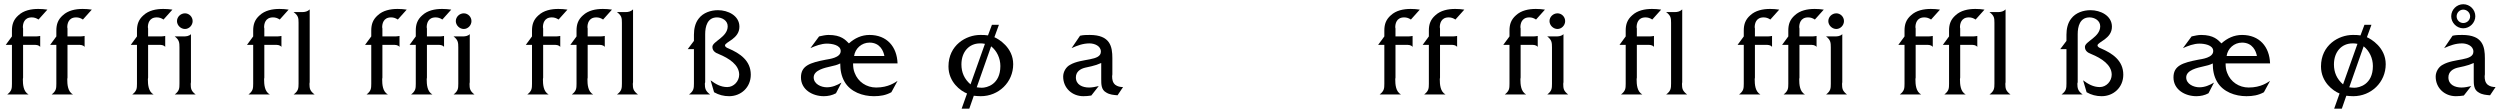 <?xml version="1.0" encoding="UTF-8"?>
<svg xmlns="http://www.w3.org/2000/svg" xmlns:xlink="http://www.w3.org/1999/xlink" width="868px" height="38px" viewBox="0 0 868 38" version="1.1">
<g id="surface1">
<path style=" stroke:none;fill-rule:nonzero;fill:rgb(0%,0%,0%);fill-opacity:1;" d="M 16.457 3.34 C 15.441 3.184 14.309 3.105 13.293 3.105 C 10.789 3.105 8.211 3.613 6.375 5.332 C 4.734 6.781 4.145 8.422 4.145 10.57 L 4.145 12.645 L 1.996 15.574 L 4.145 15.574 L 4.145 29.098 C 4.145 30.738 4.066 31.598 2.504 32.809 L 9.93 32.809 C 8.094 31.793 7.938 29.371 7.938 27.457 C 7.938 27.379 8.016 27.027 8.016 26.949 L 8.016 15.574 L 11.652 15.574 C 12.59 15.574 13.371 15.574 13.957 16.277 L 13.957 12.484 C 13.527 12.562 12.941 12.645 12.512 12.645 L 8.016 12.645 L 8.016 9.906 C 8.016 9.828 7.938 9.633 7.938 9.477 C 7.938 8.344 8.289 6.039 11.027 6.039 C 11.887 6.039 12.59 6.273 13.371 6.781 Z M 16.457 3.34 "/>
<path style=" stroke:none;fill-rule:nonzero;fill:rgb(0%,0%,0%);fill-opacity:1;" d="M 31.875 3.34 C 30.859 3.184 29.727 3.105 28.711 3.105 C 26.207 3.105 23.629 3.613 21.789 5.332 C 20.148 6.781 19.562 8.422 19.562 10.57 L 19.562 12.645 L 17.414 15.574 L 19.562 15.574 L 19.562 29.098 C 19.562 30.738 19.484 31.598 17.922 32.809 L 25.348 32.809 C 23.512 31.793 23.355 29.371 23.355 27.457 C 23.355 27.379 23.434 27.027 23.434 26.949 L 23.434 15.574 L 27.066 15.574 C 28.004 15.574 28.789 15.574 29.375 16.277 L 29.375 12.484 C 28.945 12.562 28.355 12.645 27.926 12.645 L 23.434 12.645 L 23.434 9.906 C 23.434 9.828 23.355 9.633 23.355 9.477 C 23.355 8.344 23.707 6.039 26.441 6.039 C 27.301 6.039 28.004 6.273 28.789 6.781 Z M 31.875 3.34 "/>
<path style=" stroke:none;fill-rule:nonzero;fill:rgb(0%,0%,0%);fill-opacity:1;" d="M 59.867 3.34 C 58.852 3.184 57.715 3.105 56.699 3.105 C 54.199 3.105 51.617 3.613 49.781 5.332 C 48.141 6.781 47.555 8.422 47.555 10.57 L 47.555 12.645 L 45.406 15.574 L 47.555 15.574 L 47.555 29.098 C 47.555 30.738 47.477 31.598 45.914 32.809 L 53.34 32.809 C 51.5 31.793 51.344 29.371 51.344 27.457 C 51.344 27.379 51.422 27.027 51.422 26.949 L 51.422 15.574 L 55.059 15.574 C 55.996 15.574 56.777 15.574 57.363 16.277 L 57.363 12.484 C 56.934 12.562 56.348 12.645 55.918 12.645 L 51.422 12.645 L 51.422 9.906 C 51.422 9.828 51.344 9.633 51.344 9.477 C 51.344 8.344 51.699 6.039 54.434 6.039 C 55.293 6.039 55.996 6.273 56.777 6.781 Z M 59.867 3.34 "/>
<path style=" stroke:none;fill-rule:nonzero;fill:rgb(0%,0%,0%);fill-opacity:1;" d="M 66.883 7.328 C 66.883 5.84 65.672 4.629 64.227 4.629 C 62.738 4.629 61.449 5.84 61.449 7.328 C 61.449 8.773 62.738 10.062 64.227 10.062 C 65.672 10.062 66.883 8.773 66.883 7.328 Z M 67.938 32.809 C 66.375 31.598 66.219 30.816 66.219 29.098 C 66.219 28.941 66.297 28.668 66.297 28.512 L 66.297 11.859 C 65.594 12.562 64.656 12.645 63.719 12.645 L 60.668 12.645 C 62.23 13.855 62.309 14.793 62.309 16.434 L 62.309 29.098 C 62.309 30.738 62.23 31.598 60.668 32.809 Z M 67.938 32.809 "/>
<path style=" stroke:none;fill-rule:nonzero;fill:rgb(0%,0%,0%);fill-opacity:1;" d="M 100.215 3.34 C 99.199 3.184 98.066 3.105 97.051 3.105 C 94.551 3.105 91.969 3.613 90.133 5.332 C 88.492 6.781 87.906 8.422 87.906 10.57 L 87.906 12.645 L 85.754 15.574 L 87.906 15.574 L 87.906 29.098 C 87.906 30.738 87.828 31.598 86.262 32.809 L 93.688 32.809 C 91.852 31.793 91.695 29.371 91.695 27.457 C 91.695 27.379 91.773 27.027 91.773 26.949 L 91.773 15.574 L 95.41 15.574 C 96.348 15.574 97.129 15.574 97.715 16.277 L 97.715 12.484 C 97.285 12.562 96.699 12.645 96.27 12.645 L 91.773 12.645 L 91.773 9.906 C 91.773 9.828 91.695 9.633 91.695 9.477 C 91.695 8.344 92.047 6.039 94.785 6.039 C 95.645 6.039 96.348 6.273 97.129 6.781 Z M 100.215 3.34 "/>
<path style=" stroke:none;fill-rule:nonzero;fill:rgb(0%,0%,0%);fill-opacity:1;" d="M 109.246 32.809 C 107.645 31.598 107.449 30.816 107.449 29.098 C 107.449 29.02 107.527 28.668 107.527 28.512 L 107.527 3.262 C 106.863 3.965 105.887 4.199 104.949 4.199 L 101.938 4.199 C 103.582 5.41 103.66 6.273 103.66 7.914 L 103.66 29.02 C 103.66 30.66 103.582 31.598 101.938 32.809 Z M 109.246 32.809 "/>
<path style=" stroke:none;fill-rule:nonzero;fill:rgb(0%,0%,0%);fill-opacity:1;" d="M 141.211 3.34 C 140.195 3.184 139.062 3.105 138.047 3.105 C 135.547 3.105 132.965 3.613 131.129 5.332 C 129.488 6.781 128.902 8.422 128.902 10.57 L 128.902 12.645 L 126.75 15.574 L 128.902 15.574 L 128.902 29.098 C 128.902 30.738 128.824 31.598 127.258 32.809 L 134.684 32.809 C 132.848 31.793 132.691 29.371 132.691 27.457 C 132.691 27.379 132.77 27.027 132.77 26.949 L 132.77 15.574 L 136.406 15.574 C 137.344 15.574 138.125 15.574 138.711 16.277 L 138.711 12.484 C 138.281 12.562 137.695 12.645 137.266 12.645 L 132.77 12.645 L 132.77 9.906 C 132.77 9.828 132.691 9.633 132.691 9.477 C 132.691 8.344 133.043 6.039 135.781 6.039 C 136.641 6.039 137.344 6.273 138.125 6.781 Z M 141.211 3.34 "/>
<path style=" stroke:none;fill-rule:nonzero;fill:rgb(0%,0%,0%);fill-opacity:1;" d="M 156.672 3.34 C 155.656 3.184 154.523 3.105 153.508 3.105 C 151.004 3.105 148.426 3.613 146.59 5.332 C 144.945 6.781 144.359 8.422 144.359 10.57 L 144.359 12.645 L 142.211 15.574 L 144.359 15.574 L 144.359 29.098 C 144.359 30.738 144.281 31.598 142.719 32.809 L 150.145 32.809 C 148.309 31.793 148.152 29.371 148.152 27.457 C 148.152 27.379 148.23 27.027 148.23 26.949 L 148.23 15.574 L 151.863 15.574 C 152.805 15.574 153.586 15.574 154.172 16.277 L 154.172 12.484 C 153.742 12.562 153.156 12.645 152.727 12.645 L 148.23 12.645 L 148.23 9.906 C 148.23 9.828 148.152 9.633 148.152 9.477 C 148.152 8.344 148.504 6.039 151.238 6.039 C 152.098 6.039 152.805 6.273 153.586 6.781 Z M 156.672 3.34 "/>
<path style=" stroke:none;fill-rule:nonzero;fill:rgb(0%,0%,0%);fill-opacity:1;" d="M 163.688 7.328 C 163.688 5.84 162.477 4.629 161.031 4.629 C 159.547 4.629 158.258 5.84 158.258 7.328 C 158.258 8.773 159.547 10.062 161.031 10.062 C 162.477 10.062 163.688 8.773 163.688 7.328 Z M 164.746 32.809 C 163.18 31.598 163.023 30.816 163.023 29.098 C 163.023 28.941 163.102 28.668 163.102 28.512 L 163.102 11.859 C 162.398 12.562 161.461 12.645 160.523 12.645 L 157.473 12.645 C 159.039 13.855 159.117 14.793 159.117 16.434 L 159.117 29.098 C 159.117 30.738 159.039 31.598 157.473 32.809 Z M 164.746 32.809 "/>
<path style=" stroke:none;fill-rule:nonzero;fill:rgb(0%,0%,0%);fill-opacity:1;" d="M 197.023 3.34 C 196.008 3.184 194.871 3.105 193.855 3.105 C 191.355 3.105 188.777 3.613 186.938 5.332 C 185.297 6.781 184.711 8.422 184.711 10.57 L 184.711 12.645 L 182.562 15.574 L 184.711 15.574 L 184.711 29.098 C 184.711 30.738 184.633 31.598 183.07 32.809 L 190.496 32.809 C 188.66 31.793 188.504 29.371 188.504 27.457 C 188.504 27.379 188.582 27.027 188.582 26.949 L 188.582 15.574 L 192.215 15.574 C 193.152 15.574 193.934 15.574 194.52 16.277 L 194.52 12.484 C 194.09 12.562 193.504 12.645 193.074 12.645 L 188.582 12.645 L 188.582 9.906 C 188.582 9.828 188.504 9.633 188.504 9.477 C 188.504 8.344 188.855 6.039 191.59 6.039 C 192.449 6.039 193.152 6.273 193.934 6.781 Z M 197.023 3.34 "/>
<path style=" stroke:none;fill-rule:nonzero;fill:rgb(0%,0%,0%);fill-opacity:1;" d="M 212.48 3.34 C 211.465 3.184 210.332 3.105 209.316 3.105 C 206.816 3.105 204.234 3.613 202.398 5.332 C 200.758 6.781 200.172 8.422 200.172 10.57 L 200.172 12.645 L 198.02 15.574 L 200.172 15.574 L 200.172 29.098 C 200.172 30.738 200.094 31.598 198.527 32.809 L 205.957 32.809 C 204.117 31.793 203.961 29.371 203.961 27.457 C 203.961 27.379 204.039 27.027 204.039 26.949 L 204.039 15.574 L 207.676 15.574 C 208.613 15.574 209.395 15.574 209.98 16.277 L 209.98 12.484 C 209.551 12.562 208.965 12.645 208.535 12.645 L 204.039 12.645 L 204.039 9.906 C 204.039 9.828 203.961 9.633 203.961 9.477 C 203.961 8.344 204.312 6.039 207.051 6.039 C 207.91 6.039 208.613 6.273 209.395 6.781 Z M 212.48 3.34 "/>
<path style=" stroke:none;fill-rule:nonzero;fill:rgb(0%,0%,0%);fill-opacity:1;" d="M 221.516 32.809 C 219.91 31.598 219.715 30.816 219.715 29.098 C 219.715 29.02 219.793 28.668 219.793 28.512 L 219.793 3.262 C 219.129 3.965 218.152 4.199 217.215 4.199 L 214.203 4.199 C 215.848 5.41 215.926 6.273 215.926 7.914 L 215.926 29.02 C 215.926 30.66 215.848 31.598 214.203 32.809 Z M 221.516 32.809 "/>
<path style=" stroke:none;fill-rule:nonzero;fill:rgb(0%,0%,0%);fill-opacity:1;" d="M 260.672 25.93 C 260.672 21.008 256.879 18.504 252.852 16.785 C 252.422 16.629 251.719 16.277 251.719 15.77 C 251.719 14.559 256.723 13.504 256.723 9.281 C 256.723 5.41 252.734 3.535 249.297 3.535 C 246.797 3.535 244.137 4.395 242.574 6.469 C 241.363 7.992 240.934 10.062 240.934 12.055 L 240.934 14.207 L 238.781 17.059 L 240.934 17.059 L 240.934 29.02 C 240.934 30.66 240.855 31.598 239.211 32.809 L 246.562 32.809 C 244.918 31.598 244.723 30.66 244.723 29.02 C 244.723 28.941 244.84 28.668 244.84 28.512 L 244.84 11.859 C 244.84 9.203 245.582 6.039 248.945 6.039 C 250.703 6.039 252.656 7.133 252.656 9.125 C 252.656 12.918 247.344 14.363 247.344 16.277 C 247.344 17.723 248.438 18.348 249.57 18.777 C 253.086 20.227 256.645 22.492 256.645 25.93 C 256.645 28.16 254.809 30.23 252.5 30.23 C 250.234 30.23 248.438 29.176 246.719 27.887 L 247.93 32.027 C 249.57 32.965 251.289 33.398 253.164 33.398 C 257.23 33.398 260.672 30.387 260.672 25.93 Z M 260.672 25.93 "/>
<path style=" stroke:none;fill-rule:nonzero;fill:rgb(0%,0%,0%);fill-opacity:1;" d="M 311.629 28.082 C 310.77 28.59 308.504 30.387 304.203 30.387 C 300.844 30.387 297.91 28.434 296.738 25.305 C 296.309 24.289 296.191 23.156 296.191 22.023 L 311.629 22.023 C 311.434 16.199 307.918 12.133 301.898 12.133 C 299.125 12.133 296.738 13.27 294.746 15.066 C 293.535 13.855 292.09 12.133 287.672 12.133 C 286.656 12.133 285.445 12.406 284.387 12.645 L 281.379 16.707 C 283.098 15.926 285.168 15.145 287.086 15.145 C 288.727 15.145 291.891 15.574 291.891 17.723 C 291.891 20.07 287.945 20.5 286.656 20.734 C 281.223 21.789 278.094 22.805 278.094 26.871 C 278.094 31.168 282.16 33.398 286.031 33.398 C 287.516 33.398 288.961 33.086 290.25 32.379 L 292.168 28.668 C 290.602 29.605 288.961 30.309 287.086 30.309 C 285.09 30.309 282.512 29.176 282.512 26.871 C 282.512 24.289 286.539 23.508 288.375 23.078 C 289.586 22.805 290.68 22.57 291.734 22.023 C 291.734 24.289 292.09 26.441 293.262 28.434 C 295.332 31.949 299.555 33.398 303.422 33.398 C 305.613 33.398 307.566 33.086 309.48 32.027 Z M 307.059 19.445 L 296.543 19.445 C 296.895 16.863 299.125 14.793 301.898 14.793 C 305.613 14.793 306.785 17.84 307.059 19.445 Z M 307.059 19.445 "/>
<path style=" stroke:none;fill-rule:nonzero;fill:rgb(0%,0%,0%);fill-opacity:1;" d="M 351.781 22.297 C 351.781 16.434 346.625 13.504 345.254 12.918 L 346.82 8.617 L 344.395 8.617 L 343.027 12.289 C 342.168 12.133 341.309 12.133 340.332 12.133 C 335.445 12.133 329.309 15.652 329.309 23.078 C 329.309 28.512 333.531 31.598 335.758 32.457 L 333.883 37.734 L 336.539 37.734 L 338.102 33.242 C 338.887 33.32 339.668 33.398 340.527 33.398 C 346.703 33.398 351.781 28.59 351.781 22.297 Z M 347.328 22.922 C 347.328 29.371 342.598 30.465 340.879 30.465 C 340.254 30.465 339.746 30.387 339.121 30.309 L 344.121 16.082 C 346.117 17.645 347.328 20.227 347.328 22.922 Z M 341.973 15.223 L 336.969 29.293 C 334.82 27.457 333.805 25.148 333.805 22.375 C 333.805 17.996 336.461 15.066 340.254 15.066 C 340.762 15.066 341.387 15.066 341.973 15.223 Z M 341.973 15.223 "/>
<path style=" stroke:none;fill-rule:nonzero;fill:rgb(0%,0%,0%);fill-opacity:1;" d="M 389.926 30.23 C 388.949 30.23 388.008 30.035 387.227 29.449 C 386.289 28.668 386.133 27.574 386.133 26.441 C 386.133 26.246 386.211 25.93 386.211 25.812 L 386.211 20.227 C 386.211 16.199 385.508 12.133 378.355 12.133 C 377.262 12.133 376.129 12.133 374.992 12.406 L 372.062 16.707 C 374.133 15.77 376.051 15.066 378.277 15.066 C 379.996 15.066 382.227 15.926 382.227 17.918 C 382.227 21.281 375.543 20.148 371.555 22.492 C 370.109 23.234 369.133 24.953 369.133 26.598 C 369.133 30.582 372.258 33.398 376.129 33.398 C 377.066 33.398 378.004 33.32 378.902 33.164 L 381.48 29.879 C 380.348 30.152 379.215 30.387 378.121 30.387 C 375.855 30.387 373.547 29.449 373.547 26.871 C 373.547 24.953 374.992 23.938 376.715 23.508 L 378.98 23 C 380.191 22.727 381.207 22.375 382.344 21.867 L 382.344 27.457 C 382.344 29.293 382.344 31.168 384.062 32.105 C 385.273 32.887 386.641 32.965 388.008 33.086 Z M 389.926 30.23 "/>
<path style=" stroke:none;fill-rule:nonzero;fill:rgb(0%,0%,0%);fill-opacity:1;" d="M 492.953 3.34 C 491.938 3.184 490.805 3.105 489.789 3.105 C 487.285 3.105 484.707 3.613 482.871 5.332 C 481.227 6.781 480.641 8.422 480.641 10.57 L 480.641 12.645 L 478.492 15.574 L 480.641 15.574 L 480.641 29.098 C 480.641 30.738 480.562 31.598 479 32.809 L 486.426 32.809 C 484.59 31.793 484.434 29.371 484.434 27.457 C 484.434 27.379 484.512 27.027 484.512 26.949 L 484.512 15.574 L 488.145 15.574 C 489.086 15.574 489.867 15.574 490.453 16.277 L 490.453 12.484 C 490.023 12.562 489.438 12.645 489.008 12.645 L 484.512 12.645 L 484.512 9.906 C 484.512 9.828 484.434 9.633 484.434 9.477 C 484.434 8.344 484.785 6.039 487.52 6.039 C 488.379 6.039 489.086 6.273 489.867 6.781 Z M 492.953 3.34 "/>
<path style=" stroke:none;fill-rule:nonzero;fill:rgb(0%,0%,0%);fill-opacity:1;" d="M 508.414 3.34 C 507.398 3.184 506.266 3.105 505.246 3.105 C 502.746 3.105 500.168 3.613 498.328 5.332 C 496.688 6.781 496.102 8.422 496.102 10.57 L 496.102 12.645 L 493.953 15.574 L 496.102 15.574 L 496.102 29.098 C 496.102 30.738 496.023 31.598 494.461 32.809 L 501.887 32.809 C 500.051 31.793 499.895 29.371 499.895 27.457 C 499.895 27.379 499.973 27.027 499.973 26.949 L 499.973 15.574 L 503.605 15.574 C 504.543 15.574 505.324 15.574 505.91 16.277 L 505.91 12.484 C 505.48 12.562 504.895 12.645 504.465 12.645 L 499.973 12.645 L 499.973 9.906 C 499.973 9.828 499.895 9.633 499.895 9.477 C 499.895 8.344 500.246 6.039 502.98 6.039 C 503.84 6.039 504.543 6.273 505.324 6.781 Z M 508.414 3.34 "/>
<path style=" stroke:none;fill-rule:nonzero;fill:rgb(0%,0%,0%);fill-opacity:1;" d="M 536.406 3.34 C 535.387 3.184 534.254 3.105 533.238 3.105 C 530.738 3.105 528.156 3.613 526.32 5.332 C 524.68 6.781 524.094 8.422 524.094 10.57 L 524.094 12.645 L 521.941 15.574 L 524.094 15.574 L 524.094 29.098 C 524.094 30.738 524.016 31.598 522.453 32.809 L 529.879 32.809 C 528.039 31.793 527.883 29.371 527.883 27.457 C 527.883 27.379 527.961 27.027 527.961 26.949 L 527.961 15.574 L 531.598 15.574 C 532.535 15.574 533.316 15.574 533.902 16.277 L 533.902 12.484 C 533.473 12.562 532.887 12.645 532.457 12.645 L 527.961 12.645 L 527.961 9.906 C 527.961 9.828 527.883 9.633 527.883 9.477 C 527.883 8.344 528.234 6.039 530.973 6.039 C 531.832 6.039 532.535 6.273 533.316 6.781 Z M 536.406 3.34 "/>
<path style=" stroke:none;fill-rule:nonzero;fill:rgb(0%,0%,0%);fill-opacity:1;" d="M 543.422 7.328 C 543.422 5.84 542.211 4.629 540.762 4.629 C 539.277 4.629 537.988 5.84 537.988 7.328 C 537.988 8.773 539.277 10.062 540.762 10.062 C 542.211 10.062 543.422 8.773 543.422 7.328 Z M 544.477 32.809 C 542.914 31.598 542.758 30.816 542.758 29.098 C 542.758 28.941 542.836 28.668 542.836 28.512 L 542.836 11.859 C 542.133 12.562 541.195 12.645 540.254 12.645 L 537.207 12.645 C 538.77 13.855 538.848 14.793 538.848 16.434 L 538.848 29.098 C 538.848 30.738 538.77 31.598 537.207 32.809 Z M 544.477 32.809 "/>
<path style=" stroke:none;fill-rule:nonzero;fill:rgb(0%,0%,0%);fill-opacity:1;" d="M 576.754 3.34 C 575.738 3.184 574.605 3.105 573.59 3.105 C 571.086 3.105 568.508 3.613 566.672 5.332 C 565.031 6.781 564.441 8.422 564.441 10.57 L 564.441 12.645 L 562.293 15.574 L 564.441 15.574 L 564.441 29.098 C 564.441 30.738 564.363 31.598 562.801 32.809 L 570.227 32.809 C 568.391 31.793 568.234 29.371 568.234 27.457 C 568.234 27.379 568.312 27.027 568.312 26.949 L 568.312 15.574 L 571.949 15.574 C 572.887 15.574 573.668 15.574 574.254 16.277 L 574.254 12.484 C 573.824 12.562 573.238 12.645 572.809 12.645 L 568.312 12.645 L 568.312 9.906 C 568.312 9.828 568.234 9.633 568.234 9.477 C 568.234 8.344 568.586 6.039 571.32 6.039 C 572.184 6.039 572.887 6.273 573.668 6.781 Z M 576.754 3.34 "/>
<path style=" stroke:none;fill-rule:nonzero;fill:rgb(0%,0%,0%);fill-opacity:1;" d="M 585.785 32.809 C 584.184 31.598 583.988 30.816 583.988 29.098 C 583.988 29.02 584.066 28.668 584.066 28.512 L 584.066 3.262 C 583.402 3.965 582.426 4.199 581.488 4.199 L 578.477 4.199 C 580.117 5.41 580.195 6.273 580.195 7.914 L 580.195 29.02 C 580.195 30.66 580.117 31.598 578.477 32.809 Z M 585.785 32.809 "/>
<path style=" stroke:none;fill-rule:nonzero;fill:rgb(0%,0%,0%);fill-opacity:1;" d="M 617.75 3.34 C 616.734 3.184 615.602 3.105 614.586 3.105 C 612.082 3.105 609.504 3.613 607.668 5.332 C 606.027 6.781 605.438 8.422 605.438 10.57 L 605.438 12.645 L 603.289 15.574 L 605.438 15.574 L 605.438 29.098 C 605.438 30.738 605.359 31.598 603.797 32.809 L 611.223 32.809 C 609.387 31.793 609.23 29.371 609.23 27.457 C 609.23 27.379 609.309 27.027 609.309 26.949 L 609.309 15.574 L 612.945 15.574 C 613.883 15.574 614.664 15.574 615.25 16.277 L 615.25 12.484 C 614.82 12.562 614.234 12.645 613.805 12.645 L 609.309 12.645 L 609.309 9.906 C 609.309 9.828 609.23 9.633 609.23 9.477 C 609.23 8.344 609.582 6.039 612.316 6.039 C 613.18 6.039 613.883 6.273 614.664 6.781 Z M 617.75 3.34 "/>
<path style=" stroke:none;fill-rule:nonzero;fill:rgb(0%,0%,0%);fill-opacity:1;" d="M 633.211 3.34 C 632.195 3.184 631.062 3.105 630.047 3.105 C 627.543 3.105 624.965 3.613 623.129 5.332 C 621.484 6.781 620.898 8.422 620.898 10.57 L 620.898 12.645 L 618.75 15.574 L 620.898 15.574 L 620.898 29.098 C 620.898 30.738 620.82 31.598 619.258 32.809 L 626.684 32.809 C 624.848 31.793 624.691 29.371 624.691 27.457 C 624.691 27.379 624.77 27.027 624.77 26.949 L 624.77 15.574 L 628.402 15.574 C 629.34 15.574 630.125 15.574 630.711 16.277 L 630.711 12.484 C 630.281 12.562 629.691 12.645 629.262 12.645 L 624.77 12.645 L 624.77 9.906 C 624.77 9.828 624.691 9.633 624.691 9.477 C 624.691 8.344 625.043 6.039 627.777 6.039 C 628.637 6.039 629.34 6.273 630.125 6.781 Z M 633.211 3.34 "/>
<path style=" stroke:none;fill-rule:nonzero;fill:rgb(0%,0%,0%);fill-opacity:1;" d="M 640.227 7.328 C 640.227 5.84 639.016 4.629 637.57 4.629 C 636.086 4.629 634.793 5.84 634.793 7.328 C 634.793 8.773 636.086 10.062 637.57 10.062 C 639.016 10.062 640.227 8.773 640.227 7.328 Z M 641.281 32.809 C 639.719 31.598 639.562 30.816 639.562 29.098 C 639.562 28.941 639.641 28.668 639.641 28.512 L 639.641 11.859 C 638.938 12.562 638 12.645 637.062 12.645 L 634.012 12.645 C 635.578 13.855 635.656 14.793 635.656 16.434 L 635.656 29.098 C 635.656 30.738 635.578 31.598 634.012 32.809 Z M 641.281 32.809 "/>
<path style=" stroke:none;fill-rule:nonzero;fill:rgb(0%,0%,0%);fill-opacity:1;" d="M 673.562 3.34 C 672.547 3.184 671.41 3.105 670.395 3.105 C 667.895 3.105 665.312 3.613 663.477 5.332 C 661.836 6.781 661.25 8.422 661.25 10.57 L 661.25 12.645 L 659.102 15.574 L 661.25 15.574 L 661.25 29.098 C 661.25 30.738 661.172 31.598 659.609 32.809 L 667.035 32.809 C 665.195 31.793 665.039 29.371 665.039 27.457 C 665.039 27.379 665.117 27.027 665.117 26.949 L 665.117 15.574 L 668.754 15.574 C 669.691 15.574 670.473 15.574 671.059 16.277 L 671.059 12.484 C 670.629 12.562 670.043 12.645 669.613 12.645 L 665.117 12.645 L 665.117 9.906 C 665.117 9.828 665.039 9.633 665.039 9.477 C 665.039 8.344 665.391 6.039 668.129 6.039 C 668.988 6.039 669.691 6.273 670.473 6.781 Z M 673.562 3.34 "/>
<path style=" stroke:none;fill-rule:nonzero;fill:rgb(0%,0%,0%);fill-opacity:1;" d="M 689.02 3.34 C 688.004 3.184 686.871 3.105 685.855 3.105 C 683.355 3.105 680.773 3.613 678.938 5.332 C 677.297 6.781 676.711 8.422 676.711 10.57 L 676.711 12.645 L 674.559 15.574 L 676.711 15.574 L 676.711 29.098 C 676.711 30.738 676.633 31.598 675.066 32.809 L 682.492 32.809 C 680.656 31.793 680.5 29.371 680.5 27.457 C 680.5 27.379 680.578 27.027 680.578 26.949 L 680.578 15.574 L 684.215 15.574 C 685.152 15.574 685.934 15.574 686.52 16.277 L 686.52 12.484 C 686.09 12.562 685.504 12.645 685.074 12.645 L 680.578 12.645 L 680.578 9.906 C 680.578 9.828 680.5 9.633 680.5 9.477 C 680.5 8.344 680.852 6.039 683.59 6.039 C 684.449 6.039 685.152 6.273 685.934 6.781 Z M 689.02 3.34 "/>
<path style=" stroke:none;fill-rule:nonzero;fill:rgb(0%,0%,0%);fill-opacity:1;" d="M 698.051 32.809 C 696.449 31.598 696.254 30.816 696.254 29.098 C 696.254 29.02 696.332 28.668 696.332 28.512 L 696.332 3.262 C 695.668 3.965 694.691 4.199 693.754 4.199 L 690.742 4.199 C 692.387 5.41 692.465 6.273 692.465 7.914 L 692.465 29.02 C 692.465 30.66 692.387 31.598 690.742 32.809 Z M 698.051 32.809 "/>
<path style=" stroke:none;fill-rule:nonzero;fill:rgb(0%,0%,0%);fill-opacity:1;" d="M 737.207 25.93 C 737.207 21.008 733.418 18.504 729.391 16.785 C 728.961 16.629 728.258 16.277 728.258 15.77 C 728.258 14.559 733.262 13.504 733.262 9.281 C 733.262 5.41 729.273 3.535 725.836 3.535 C 723.332 3.535 720.676 4.395 719.113 6.469 C 717.902 7.992 717.473 10.062 717.473 12.055 L 717.473 14.207 L 715.32 17.059 L 717.473 17.059 L 717.473 29.02 C 717.473 30.66 717.395 31.598 715.75 32.809 L 723.098 32.809 C 721.457 31.598 721.262 30.66 721.262 29.02 C 721.262 28.941 721.379 28.668 721.379 28.512 L 721.379 11.859 C 721.379 9.203 722.121 6.039 725.484 6.039 C 727.242 6.039 729.195 7.133 729.195 9.125 C 729.195 12.918 723.883 14.363 723.883 16.277 C 723.883 17.723 724.977 18.348 726.109 18.777 C 729.625 20.227 733.184 22.492 733.184 25.93 C 733.184 28.16 731.348 30.23 729.039 30.23 C 726.773 30.23 724.977 29.176 723.254 27.887 L 724.469 32.027 C 726.109 32.965 727.828 33.398 729.703 33.398 C 733.77 33.398 737.207 30.387 737.207 25.93 Z M 737.207 25.93 "/>
<path style=" stroke:none;fill-rule:nonzero;fill:rgb(0%,0%,0%);fill-opacity:1;" d="M 788.168 28.082 C 787.309 28.59 785.043 30.387 780.742 30.387 C 777.383 30.387 774.449 28.434 773.277 25.305 C 772.848 24.289 772.73 23.156 772.73 22.023 L 788.168 22.023 C 787.973 16.199 784.457 12.133 778.438 12.133 C 775.66 12.133 773.277 13.27 771.285 15.066 C 770.074 13.855 768.625 12.133 764.211 12.133 C 763.195 12.133 761.98 12.406 760.926 12.645 L 757.918 16.707 C 759.637 15.926 761.707 15.145 763.625 15.145 C 765.266 15.145 768.43 15.574 768.43 17.723 C 768.43 20.07 764.484 20.5 763.195 20.734 C 757.762 21.789 754.633 22.805 754.633 26.871 C 754.633 31.168 758.699 33.398 762.566 33.398 C 764.055 33.398 765.5 33.086 766.789 32.379 L 768.703 28.668 C 767.141 29.605 765.5 30.309 763.625 30.309 C 761.629 30.309 759.051 29.176 759.051 26.871 C 759.051 24.289 763.078 23.508 764.914 23.078 C 766.125 22.805 767.219 22.57 768.273 22.023 C 768.273 24.289 768.625 26.441 769.801 28.434 C 771.871 31.949 776.09 33.398 779.961 33.398 C 782.148 33.398 784.105 33.086 786.02 32.027 Z M 783.598 19.445 L 773.082 19.445 C 773.434 16.863 775.66 14.793 778.438 14.793 C 782.148 14.793 783.324 17.84 783.598 19.445 Z M 783.598 19.445 "/>
<path style=" stroke:none;fill-rule:nonzero;fill:rgb(0%,0%,0%);fill-opacity:1;" d="M 828.32 22.297 C 828.32 16.434 823.164 13.504 821.793 12.918 L 823.359 8.617 L 820.934 8.617 L 819.566 12.289 C 818.707 12.133 817.848 12.133 816.871 12.133 C 811.984 12.133 805.848 15.652 805.848 23.078 C 805.848 28.512 810.07 31.598 812.297 32.457 L 810.422 37.734 L 813.078 37.734 L 814.641 33.242 C 815.422 33.32 816.207 33.398 817.066 33.398 C 823.242 33.398 828.32 28.59 828.32 22.297 Z M 823.867 22.922 C 823.867 29.371 819.137 30.465 817.418 30.465 C 816.793 30.465 816.285 30.387 815.656 30.309 L 820.66 16.082 C 822.652 17.645 823.867 20.227 823.867 22.922 Z M 818.512 15.223 L 813.508 29.293 C 811.359 27.457 810.344 25.148 810.344 22.375 C 810.344 17.996 813 15.066 816.793 15.066 C 817.301 15.066 817.926 15.066 818.512 15.223 Z M 818.512 15.223 "/>
<path style=" stroke:none;fill-rule:nonzero;fill:rgb(0%,0%,0%);fill-opacity:1;" d="M 866.465 30.23 C 865.484 30.23 864.547 30.035 863.766 29.449 C 862.828 28.668 862.672 27.574 862.672 26.441 C 862.672 26.246 862.75 25.93 862.75 25.812 L 862.75 20.227 C 862.75 16.199 862.047 12.133 854.895 12.133 C 853.801 12.133 852.668 12.133 851.531 12.406 L 848.602 16.707 C 850.672 15.77 852.59 15.066 854.816 15.066 C 856.535 15.066 858.762 15.926 858.762 17.918 C 858.762 21.281 852.078 20.148 848.094 22.492 C 846.648 23.234 845.668 24.953 845.668 26.598 C 845.668 30.582 848.797 33.398 852.668 33.398 C 853.605 33.398 854.543 33.32 855.441 33.164 L 858.02 29.879 C 856.887 30.152 855.754 30.387 854.66 30.387 C 852.391 30.387 850.086 29.449 850.086 26.871 C 850.086 24.953 851.531 23.938 853.254 23.508 L 855.52 23 C 856.73 22.727 857.746 22.375 858.879 21.867 L 858.879 27.457 C 858.879 29.293 858.879 31.168 860.602 32.105 C 861.812 32.887 863.18 32.965 864.547 33.086 Z M 859.43 5.645 C 859.43 3.34 857.551 1.465 855.246 1.465 C 852.98 1.465 851.062 3.34 851.062 5.645 C 851.062 7.914 852.98 9.828 855.246 9.828 C 857.473 9.828 859.43 7.914 859.43 5.645 Z M 857.629 5.684 C 857.629 6.977 856.535 7.992 855.246 7.992 C 853.996 7.992 852.941 6.977 852.941 5.684 C 852.941 4.395 853.996 3.34 855.246 3.34 C 856.535 3.34 857.629 4.395 857.629 5.684 Z M 857.629 5.684 "/>
</g>
</svg>
